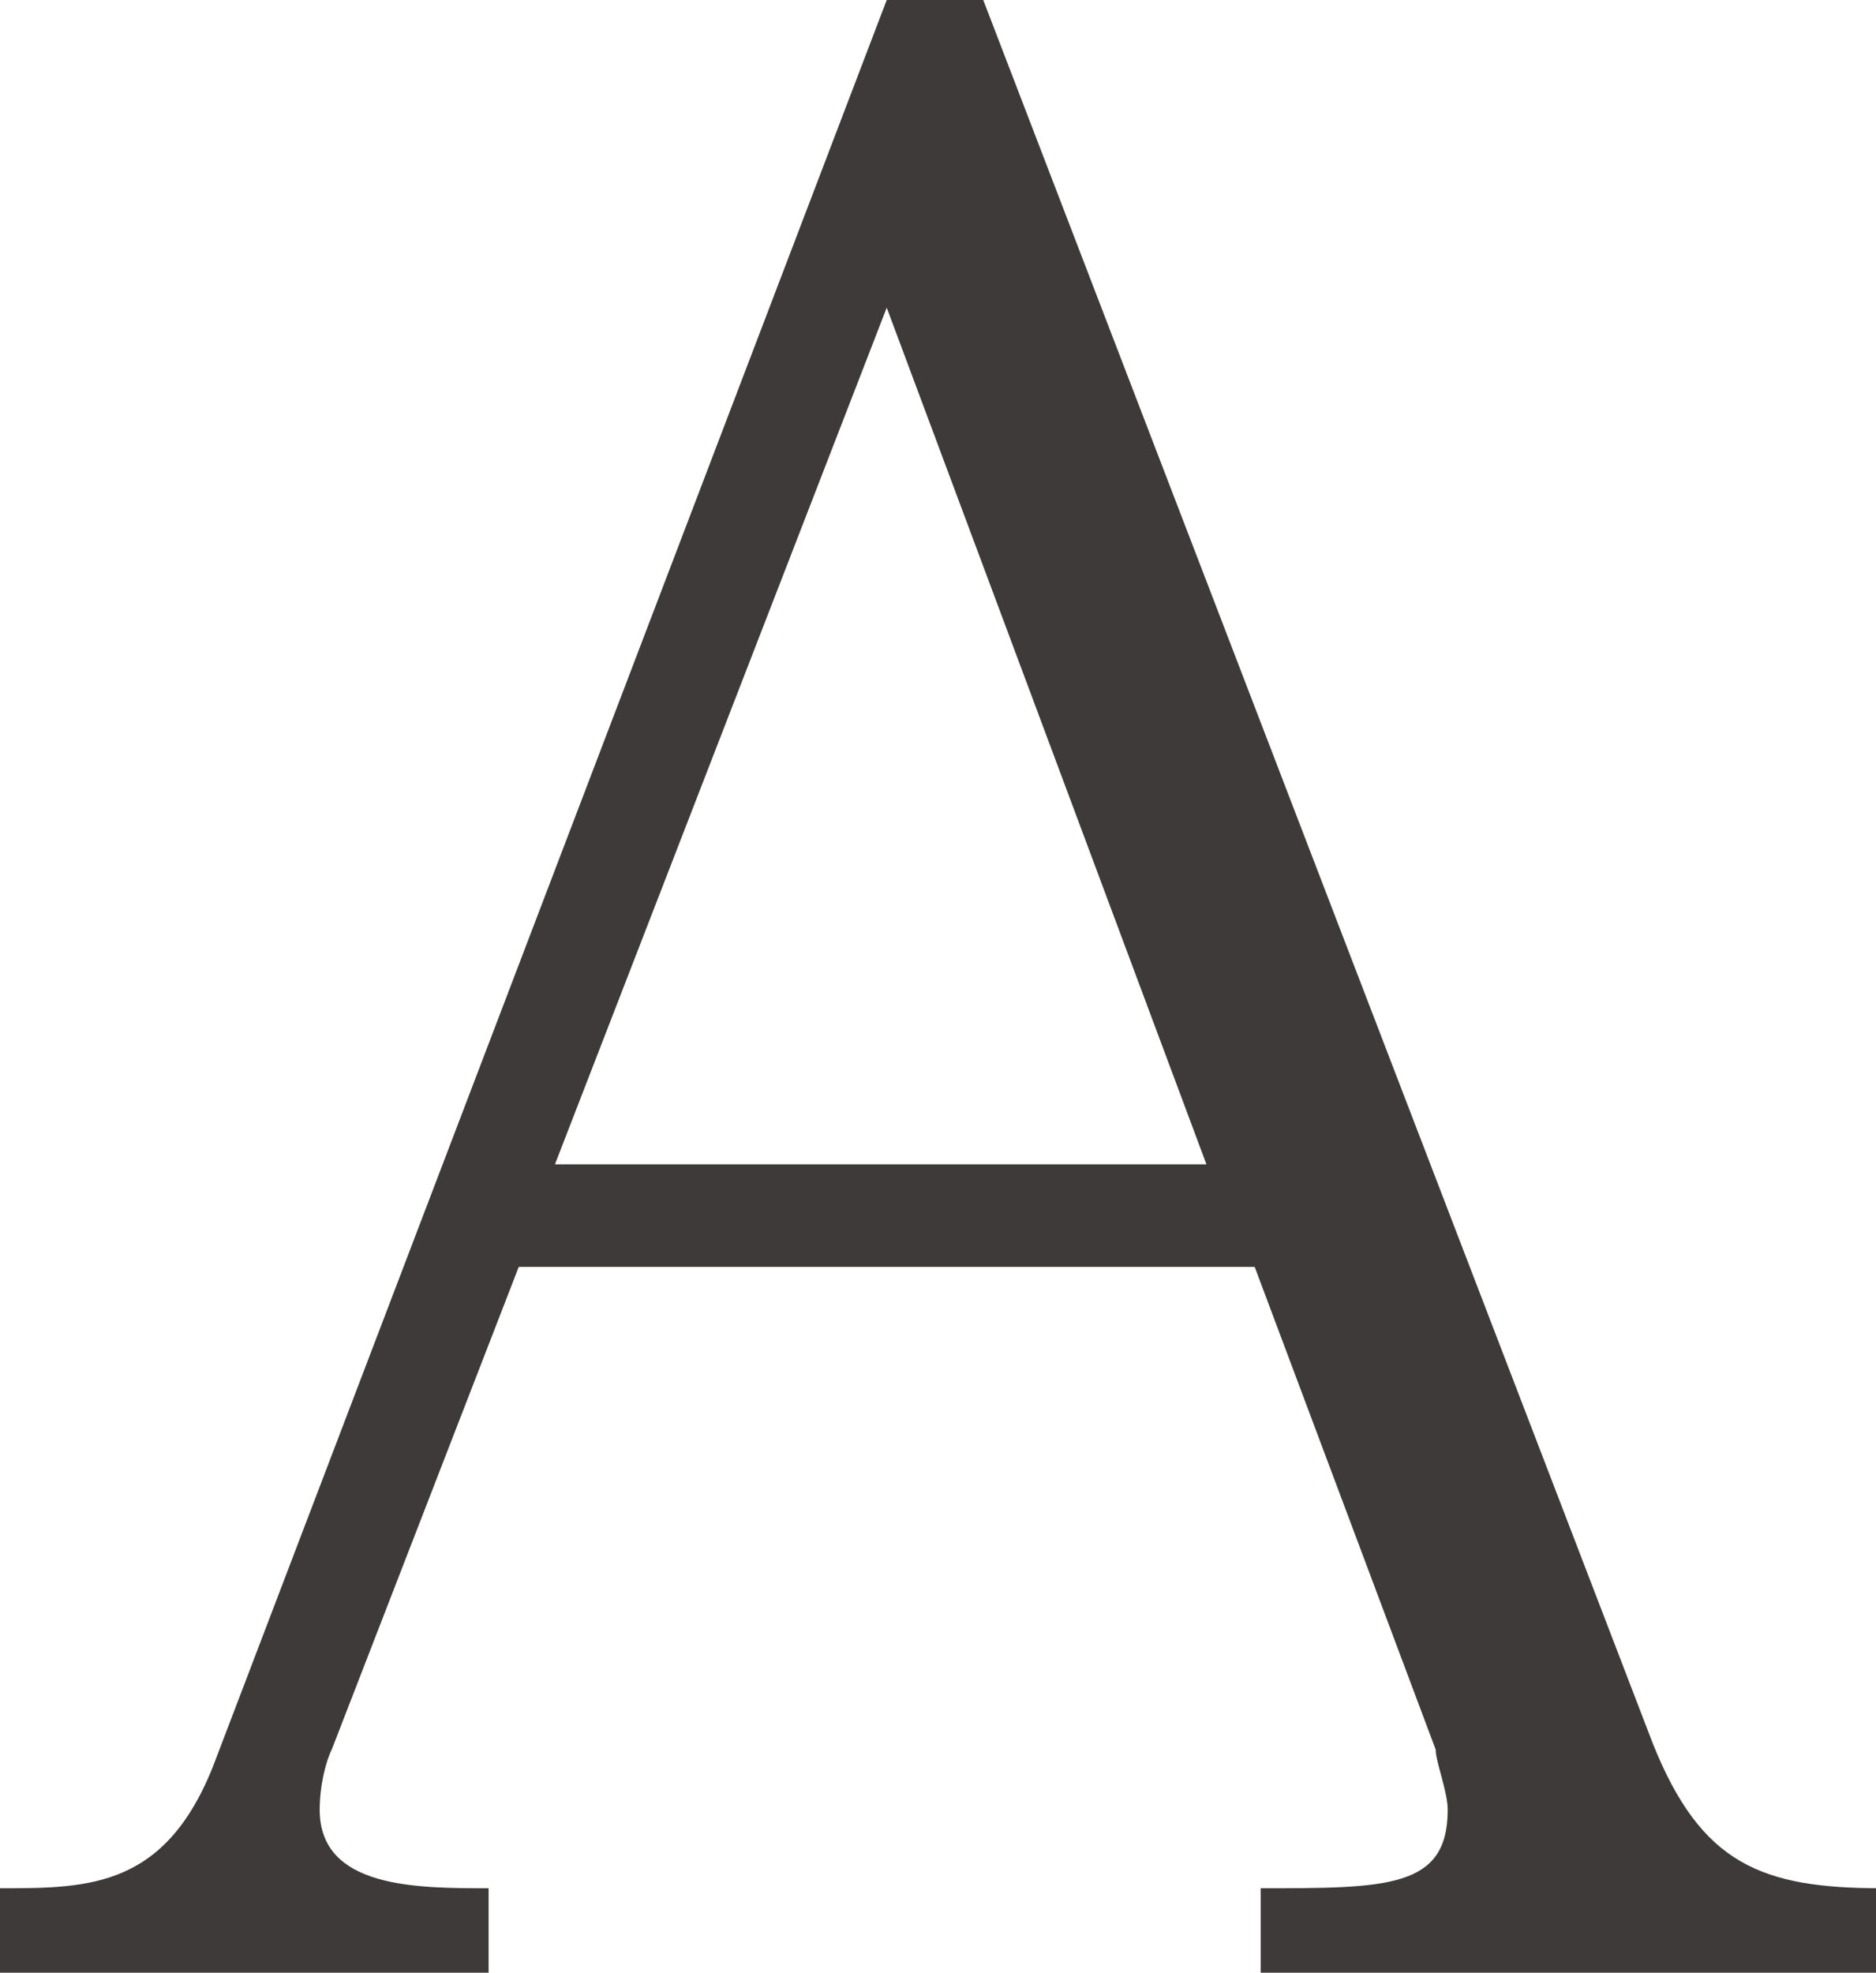 <?xml version="1.0" encoding="utf-8"?>
<!-- Generator: Adobe Illustrator 28.3.0, SVG Export Plug-In . SVG Version: 6.00 Build 0)  -->
<svg version="1.1" id="_レイヤー_2" xmlns="http://www.w3.org/2000/svg" xmlns:xlink="http://www.w3.org/1999/xlink" x="0px"
	 y="0px" viewBox="0 0 31.1 32.7" style="enable-background:new 0 0 31.1 32.7;" xml:space="preserve">
<style type="text/css">
	.st0{fill:#262626;}
	.st1{fill:#3E3A39;}
</style>
<g id="_レイヤー_3">
	<path class="st0" d="M-1660.6,732.2h-1.5v-2.4h2.4v1.6C-1659.8,731.9-1660.2,732.2-1660.6,732.2L-1660.6,732.2z"/>
	<path class="st1" d="M8.6,21L5.5,29c-0.1,0.2-0.2,0.6-0.2,1c0,1.3,1.6,1.3,2.8,1.3v1.5H0v-1.5c1.5,0,2.8,0,3.6-2.2L14.7,0h1.6
		l11.1,28.9c0.8,2,1.8,2.4,3.8,2.4v1.5H20.9v-1.5c2.1,0,3.1,0,3.1-1.3c0-0.3-0.2-0.8-0.2-1l-3-8L8.6,21L8.6,21z M20,19.3L14.7,5.1
		L9.2,19.3H20L20,19.3z"/>
</g>
</svg>
